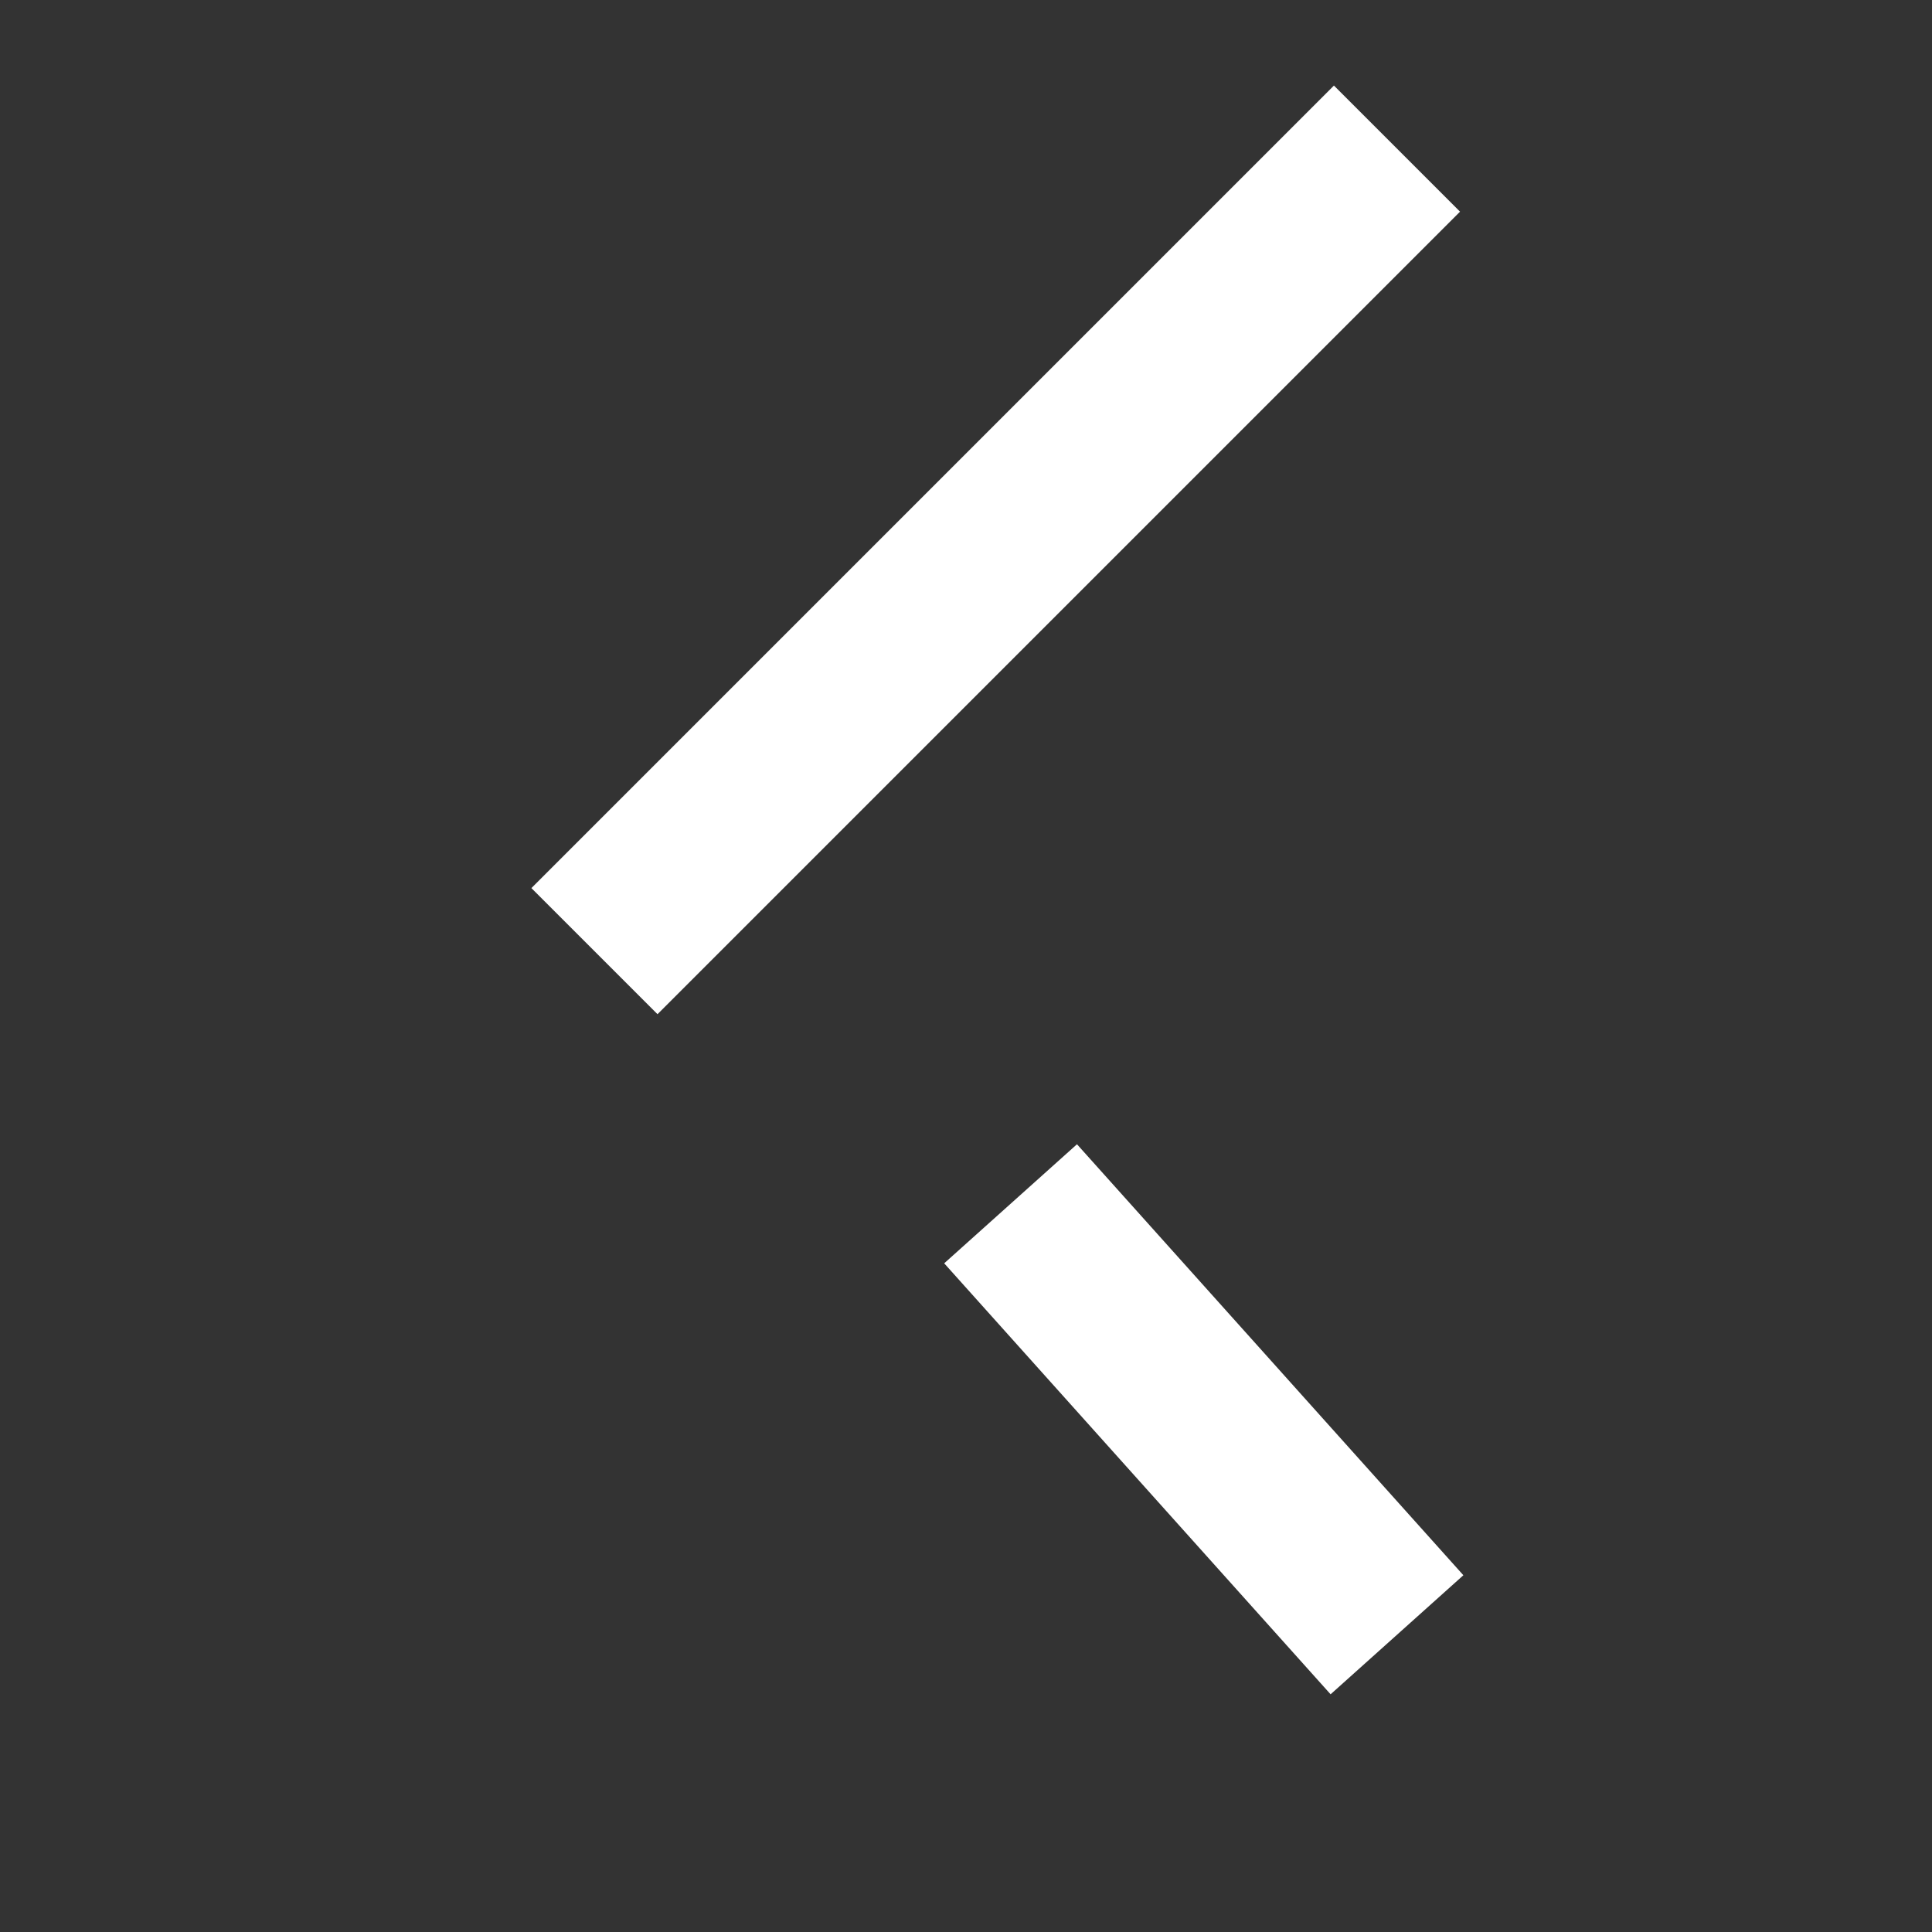 <svg xmlns="http://www.w3.org/2000/svg" width="13" height="13" version="1.2"><rect width="100%" height="100%" fill="#333333" stroke="none"/><path d="M9.4 1 4 6.4m2.8 1.7L9.4 11" style="fill:none;stroke:#fff;stroke-width:1.2"/></svg>